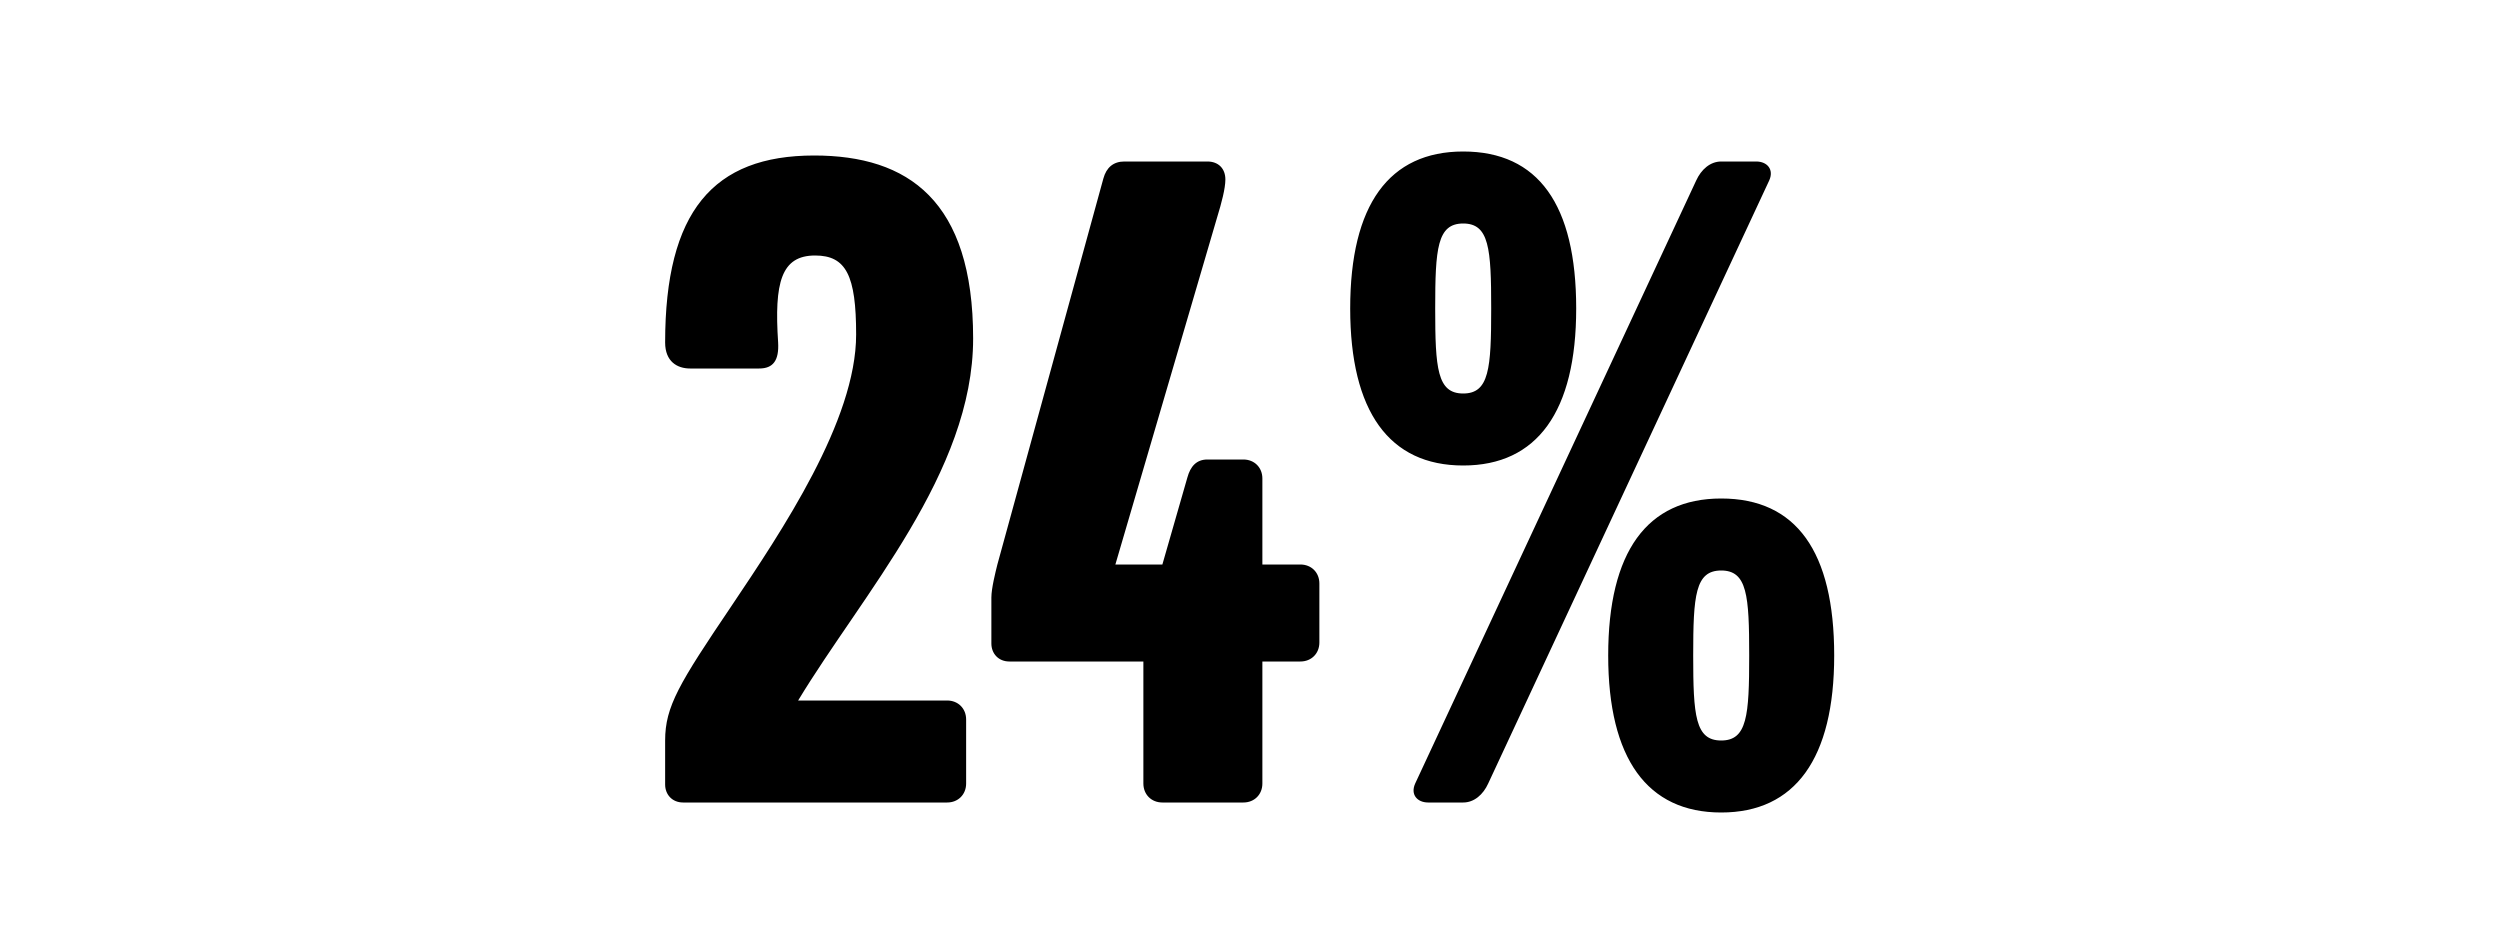<svg width="1000" height="375" viewBox="0 0 1000 375" fill="none" xmlns="http://www.w3.org/2000/svg">
<g clip-path="url(#clip0_824_4649)">
<path d="M389.253 135.4C389.253 189 344.853 237.8 319.253 280.2H378.853C383.253 280.2 386.453 283.4 386.453 287.8V313.4C386.453 317.8 383.253 321 378.853 321H273.253C268.853 321 266.053 317.8 266.053 313.8V296.2C266.053 282.6 271.653 273.4 292.453 242.6C312.853 212.2 342.453 168.2 342.453 133.8C342.453 110.2 338.453 102.2 326.053 102.2C312.453 102.2 309.653 113 311.253 137C311.653 144.2 309.253 147.4 303.653 147.4H276.053C270.853 147.4 266.053 144.6 266.053 137C266.053 84.6 285.253 62.2 325.653 62.2C363.253 62.2 389.253 80.2 389.253 135.4ZM527.75 257C527.75 261.4 524.55 264.6 520.15 264.6H504.95V313.4C504.95 317.8 501.75 321 497.35 321H464.95C460.55 321 457.35 317.8 457.35 313.4V264.6H403.75C399.35 264.6 396.55 261.4 396.55 257.4V239C396.55 235.4 398.15 229 398.95 225.8L441.35 71.4C442.55 67 445.35 64.6 449.75 64.6H482.95C487.35 64.6 490.15 67.4 490.15 71.8C490.15 75.4 488.55 81.4 486.95 86.6L446.15 225.8H464.95L474.95 191C476.15 186.6 478.55 183.8 482.95 183.8H497.35C501.75 183.8 504.95 187 504.95 191.4V225.8H520.15C524.55 225.8 527.75 229 527.75 233.4V257ZM630.478 123.4C630.478 164.6 614.878 186.2 585.278 186.2C555.678 186.2 540.078 164.6 540.078 123.4C540.078 81.8 555.678 60.6 585.278 60.6C615.278 60.6 630.478 81.8 630.478 123.4ZM707.678 72.2L595.278 313.4C593.278 317.8 589.678 321 585.278 321H571.278C566.878 321 564.078 317.8 566.078 313.4L678.478 72.2C680.478 67.8 684.078 64.6 688.478 64.6H702.478C706.878 64.6 709.678 67.8 707.678 72.2ZM733.678 262.2C733.678 303.4 718.078 325 688.478 325C658.878 325 643.278 303.4 643.278 262.2C643.278 220.6 658.878 199.4 688.478 199.4C718.478 199.4 733.678 220.6 733.678 262.2ZM596.478 123.4C596.478 99.4 595.678 89.4 585.278 89.4C574.878 89.4 574.078 99.4 574.078 123.4C574.078 147.4 574.878 157.4 585.278 157.4C595.678 157.4 596.478 147.4 596.478 123.4ZM699.678 262.2C699.678 238.2 698.878 228.2 688.478 228.2C678.078 228.2 677.278 238.2 677.278 262.2C677.278 286.2 678.078 296.2 688.478 296.2C698.878 296.2 699.678 286.2 699.678 262.2Z" fill="black"/>
</g>
<defs>
<clipPath id="clip0_824_4649">
<rect width="1000" height="375" fill="white"/>
</clipPath>
</defs>
</svg>
